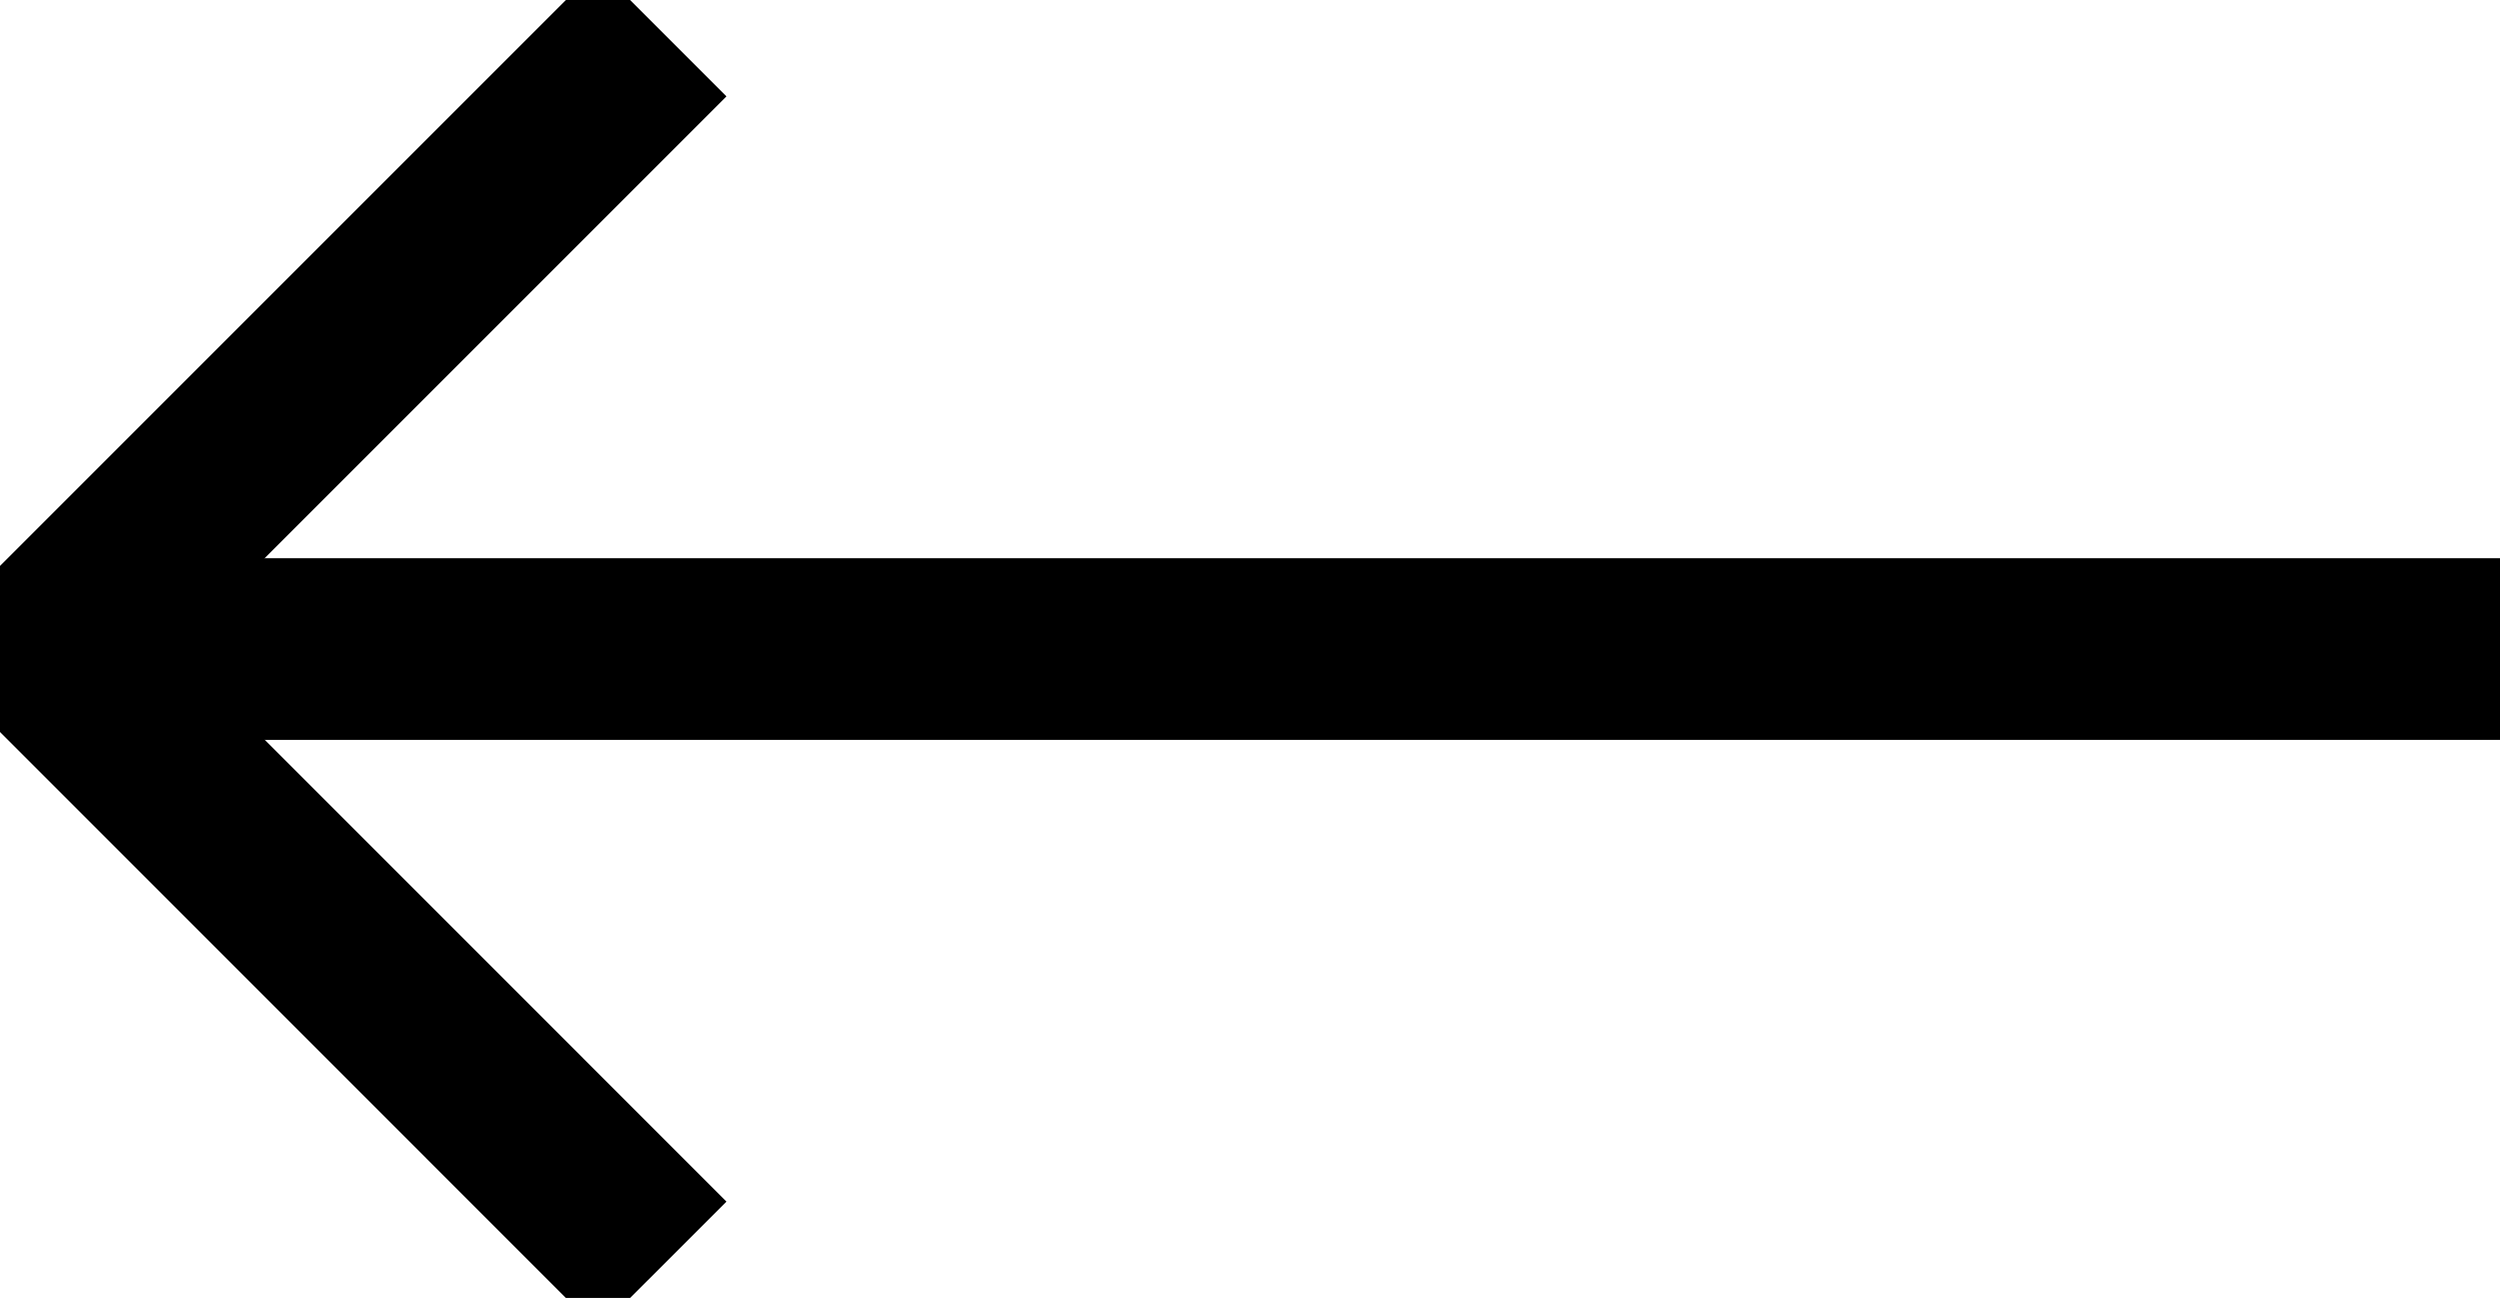 <svg id="Group_14540" data-name="Group 14540" xmlns="http://www.w3.org/2000/svg" xmlns:xlink="http://www.w3.org/1999/xlink" width="27.521" height="14.288" viewBox="0 0 27.521 14.288">
  <defs>
    <clipPath id="clip-path">
      <rect id="Rectangle_2604" data-name="Rectangle 2604" width="27.521" height="14.288" fill="none"/>
    </clipPath>
  </defs>
  <g id="Group_14539" data-name="Group 14539" transform="translate(0 0)" clip-path="url(#clip-path)">
    <line id="Line_1651" data-name="Line 1651" x1="27.021" transform="translate(0.5 7.145)" fill="none" stroke="#000" stroke-width="2"/>
    <path id="Path_80386" data-name="Path 80386" d="M27.021.354l-6.79,6.79,6.79,6.791" transform="translate(-19.731 0)" fill="none" stroke="#000" stroke-linejoin="round" stroke-width="2"/>
  </g>
</svg>
